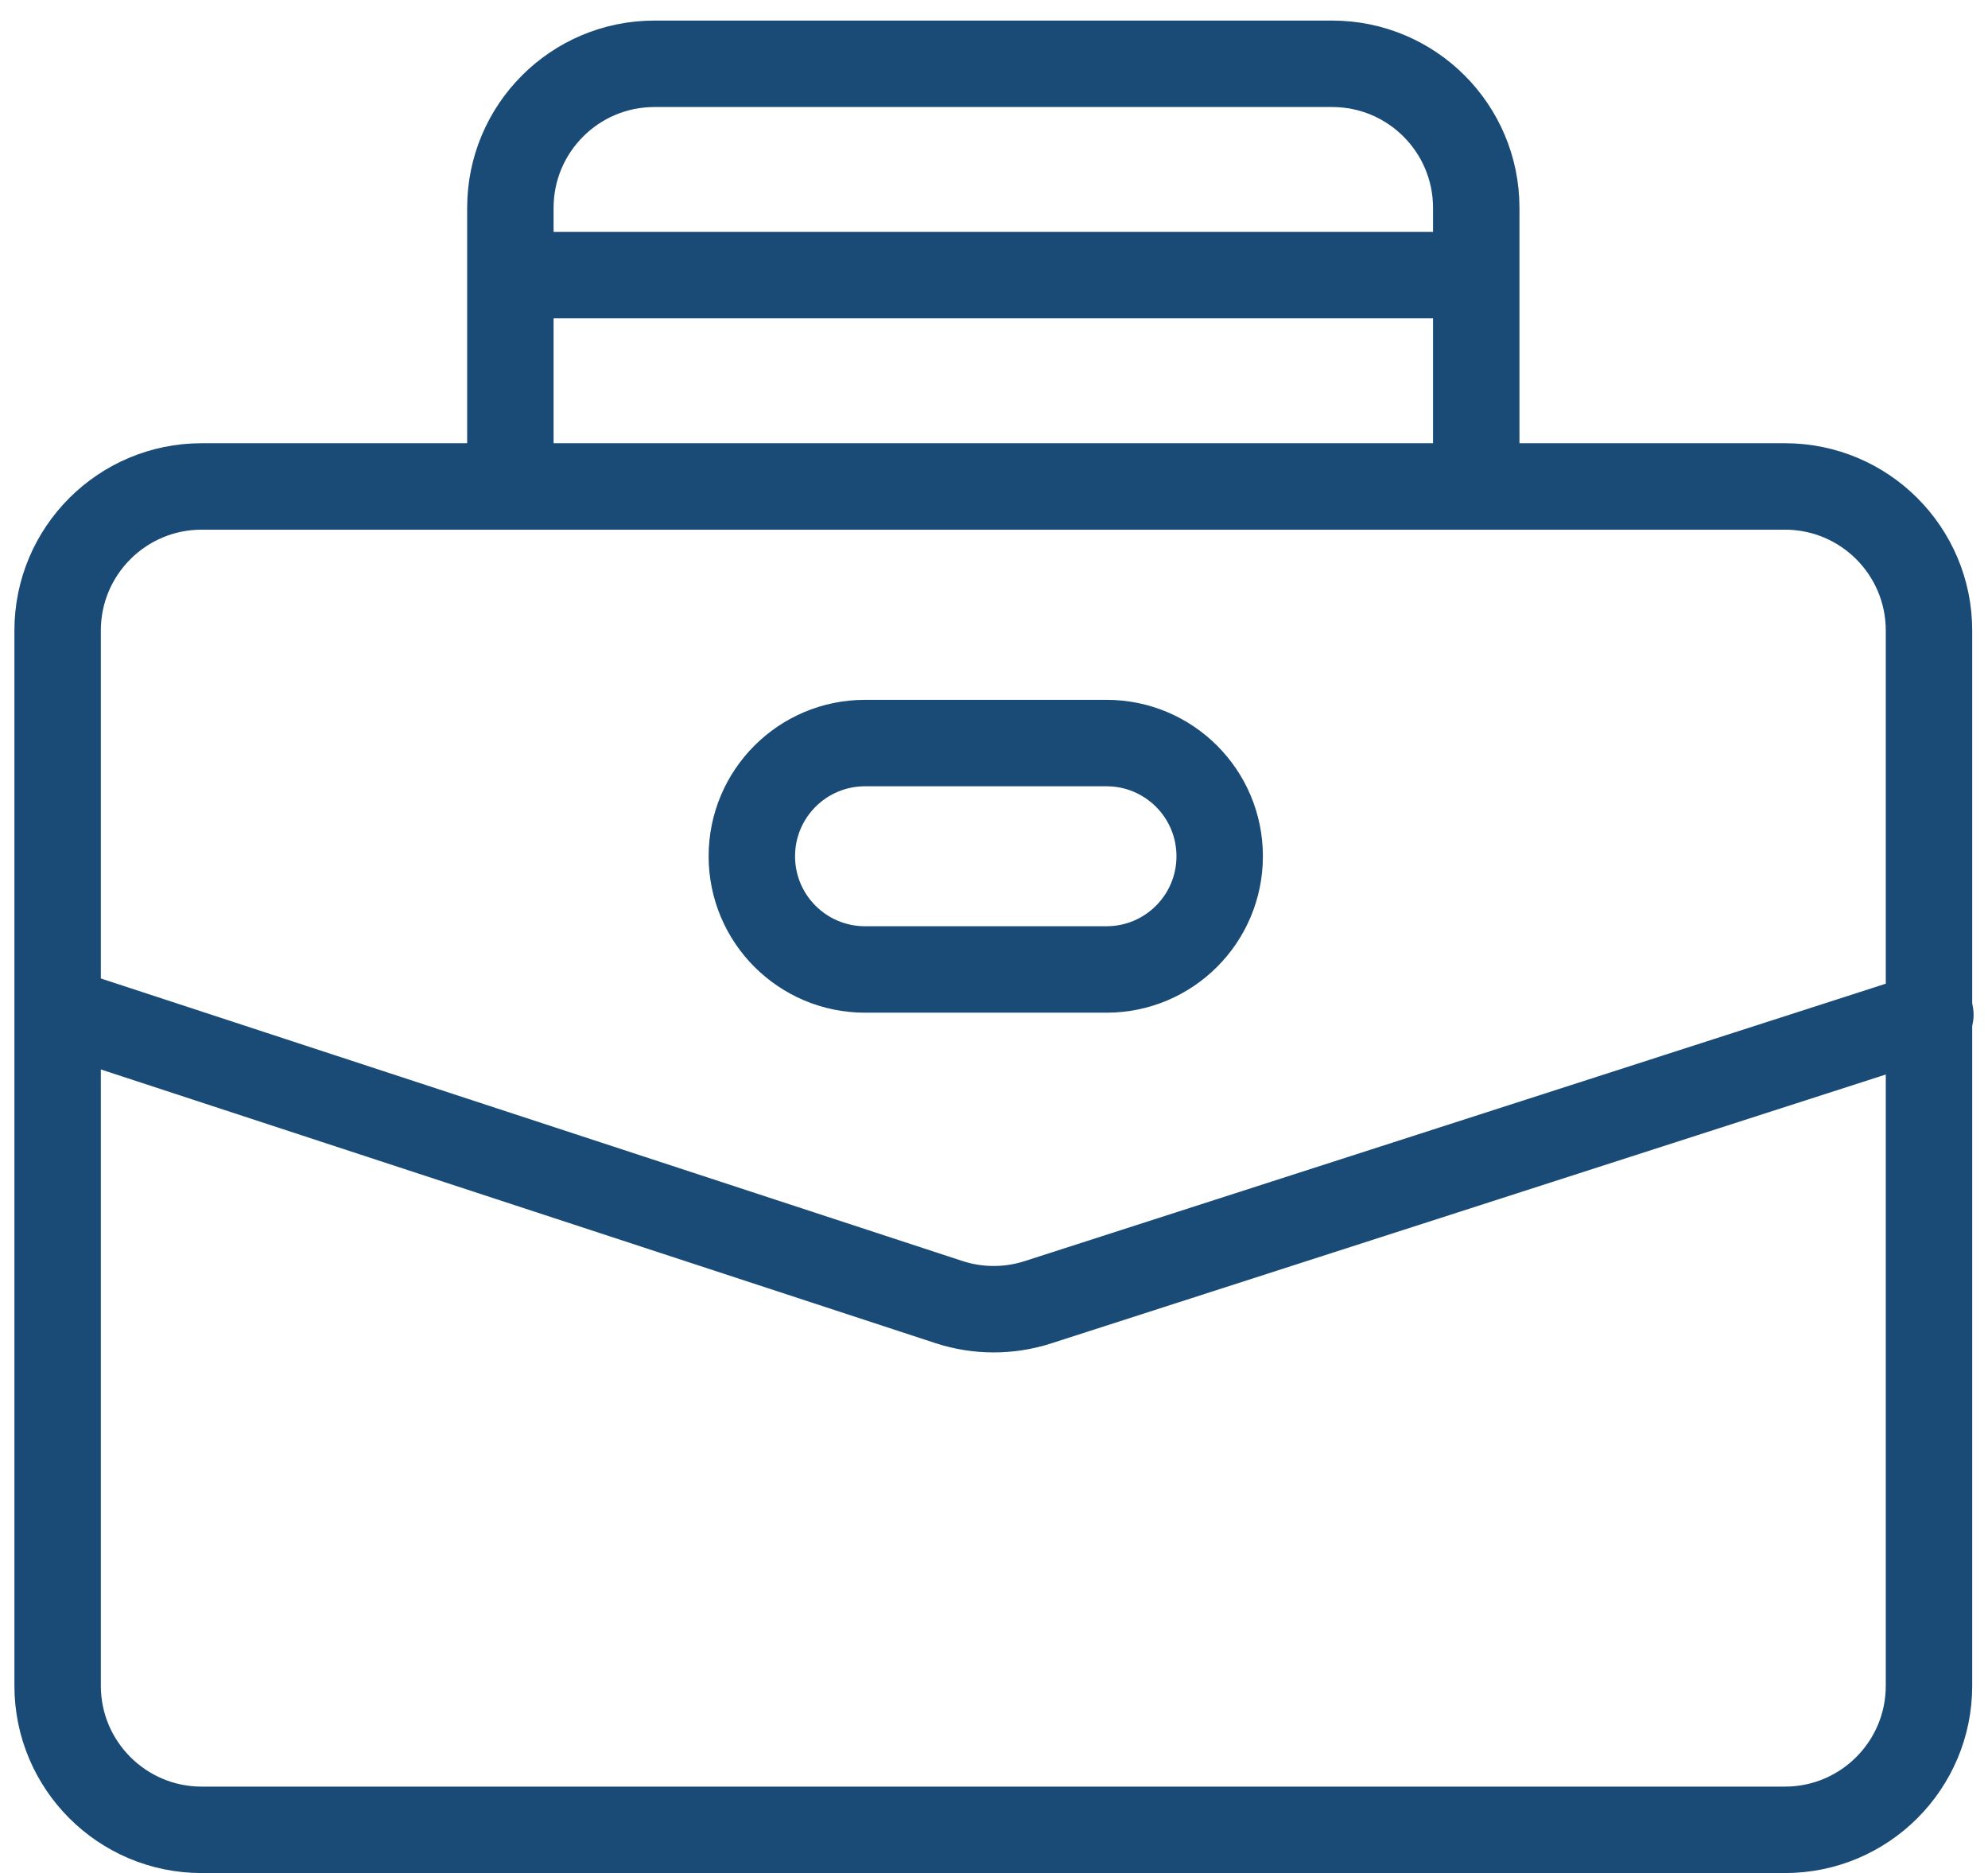 <?xml version="1.0" encoding="UTF-8"?> <svg xmlns="http://www.w3.org/2000/svg" width="69" height="65" viewBox="0 0 69 65" fill="none"> <path d="M2 21.881V58.5C2 61.261 4.239 63.5 7 63.5H61.952C64.714 63.5 66.952 61.261 66.952 58.5V21.881C66.952 19.119 64.714 16.881 61.952 16.881H7C4.239 16.881 2 19.119 2 21.881Z" stroke="#1A4B76" stroke-width="3" stroke-linecap="round"></path> <path d="M2.524 35.214L32.932 45.184C33.936 45.513 35.018 45.516 36.023 45.192L67 35.214" stroke="#1A4B76" stroke-width="3" stroke-linecap="round"></path> <path d="M38.405 33.643H30.024C27.854 33.643 26.095 31.884 26.095 29.714C26.095 27.544 27.854 25.786 30.024 25.786H38.405C40.574 25.786 42.333 27.544 42.333 29.714C42.333 31.884 40.574 33.643 38.405 33.643Z" stroke="#1A4B76" stroke-width="3" stroke-linecap="round"></path> <path d="M17.714 16.881V9.548M51.238 16.881V9.548M51.238 9.548V7.214C51.238 4.453 49 2.214 46.238 2.214H22.714C19.953 2.214 17.714 4.453 17.714 7.214V9.548M51.238 9.548H17.714" stroke="#1A4B76" stroke-width="3" stroke-linecap="round"></path> </svg> 
